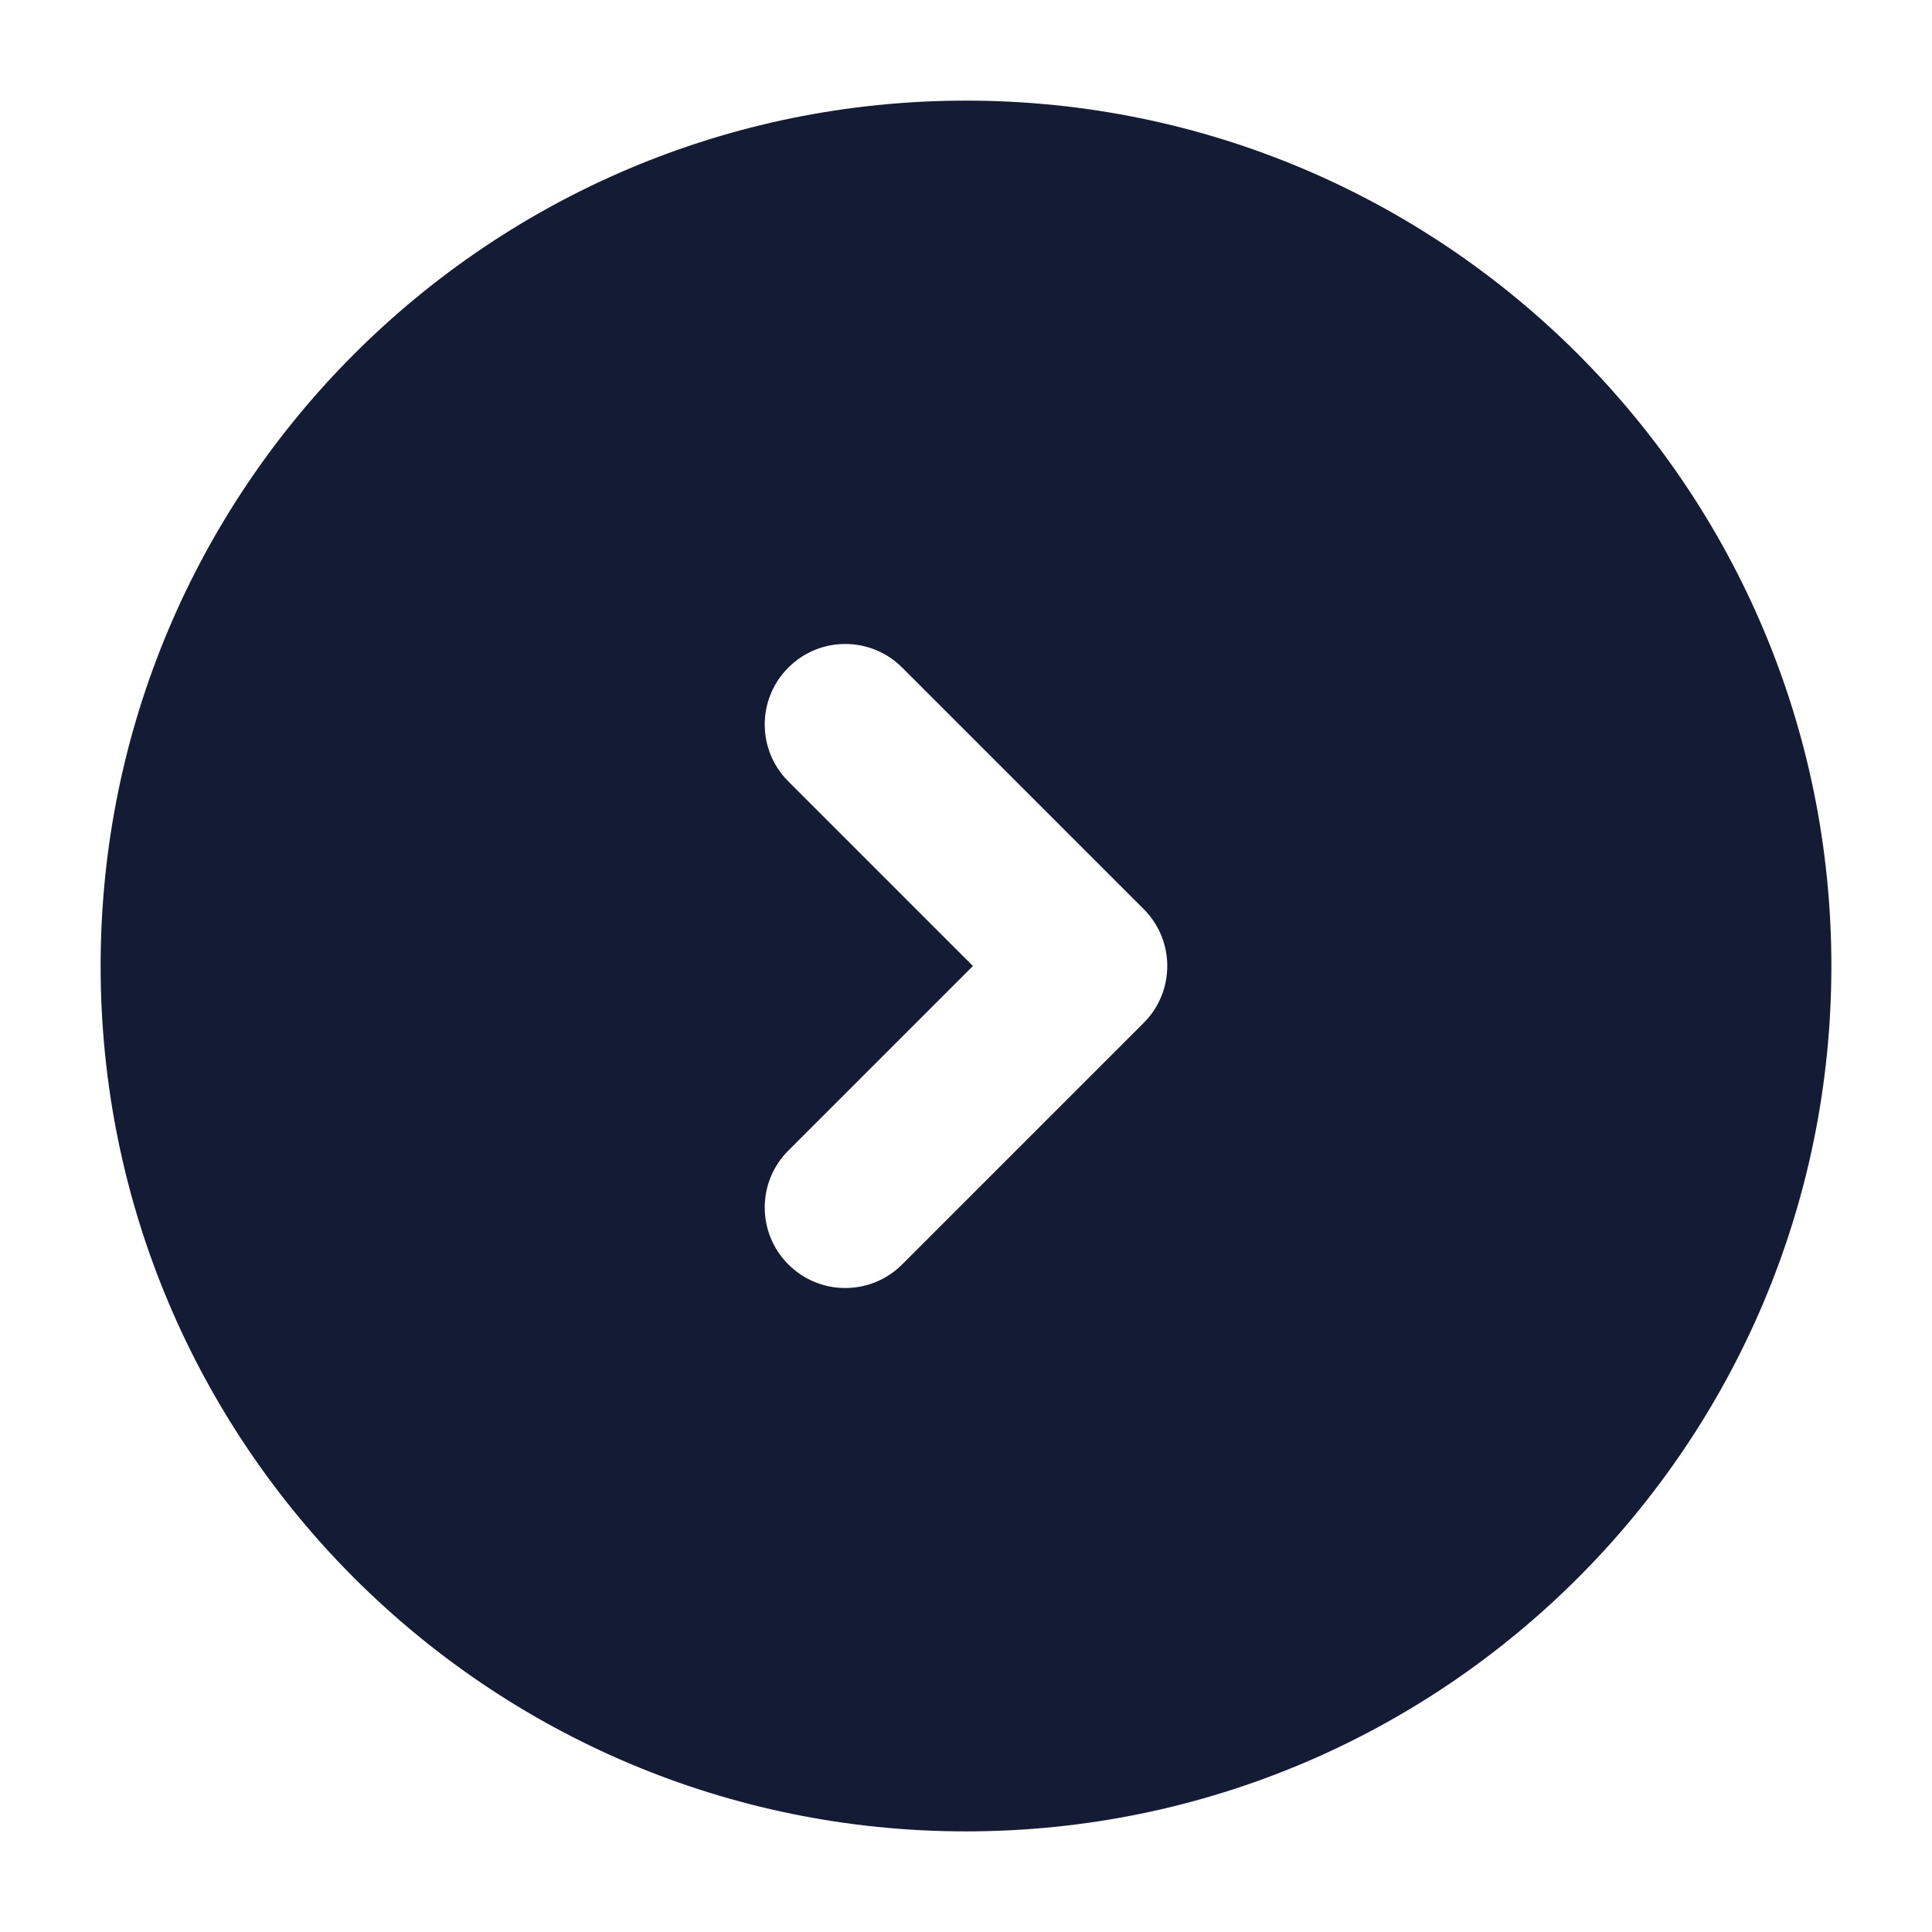 <svg width="24" height="24" viewBox="0 0 24 24" fill="none" xmlns="http://www.w3.org/2000/svg">
<path fill-rule="evenodd" clip-rule="evenodd" d="M12 1.25C6.063 1.25 1.25 6.063 1.25 12C1.25 17.937 6.063 22.75 12 22.75C17.937 22.75 22.75 17.937 22.75 12C22.75 6.063 17.937 1.25 12 1.25ZM11.207 8.293C10.817 7.902 10.183 7.902 9.793 8.293C9.402 8.683 9.402 9.317 9.793 9.707L12.086 12L9.793 14.293C9.402 14.683 9.402 15.317 9.793 15.707C10.183 16.098 10.817 16.098 11.207 15.707L14.207 12.707C14.598 12.317 14.598 11.683 14.207 11.293L11.207 8.293Z" fill="#141B34"/>
</svg>
